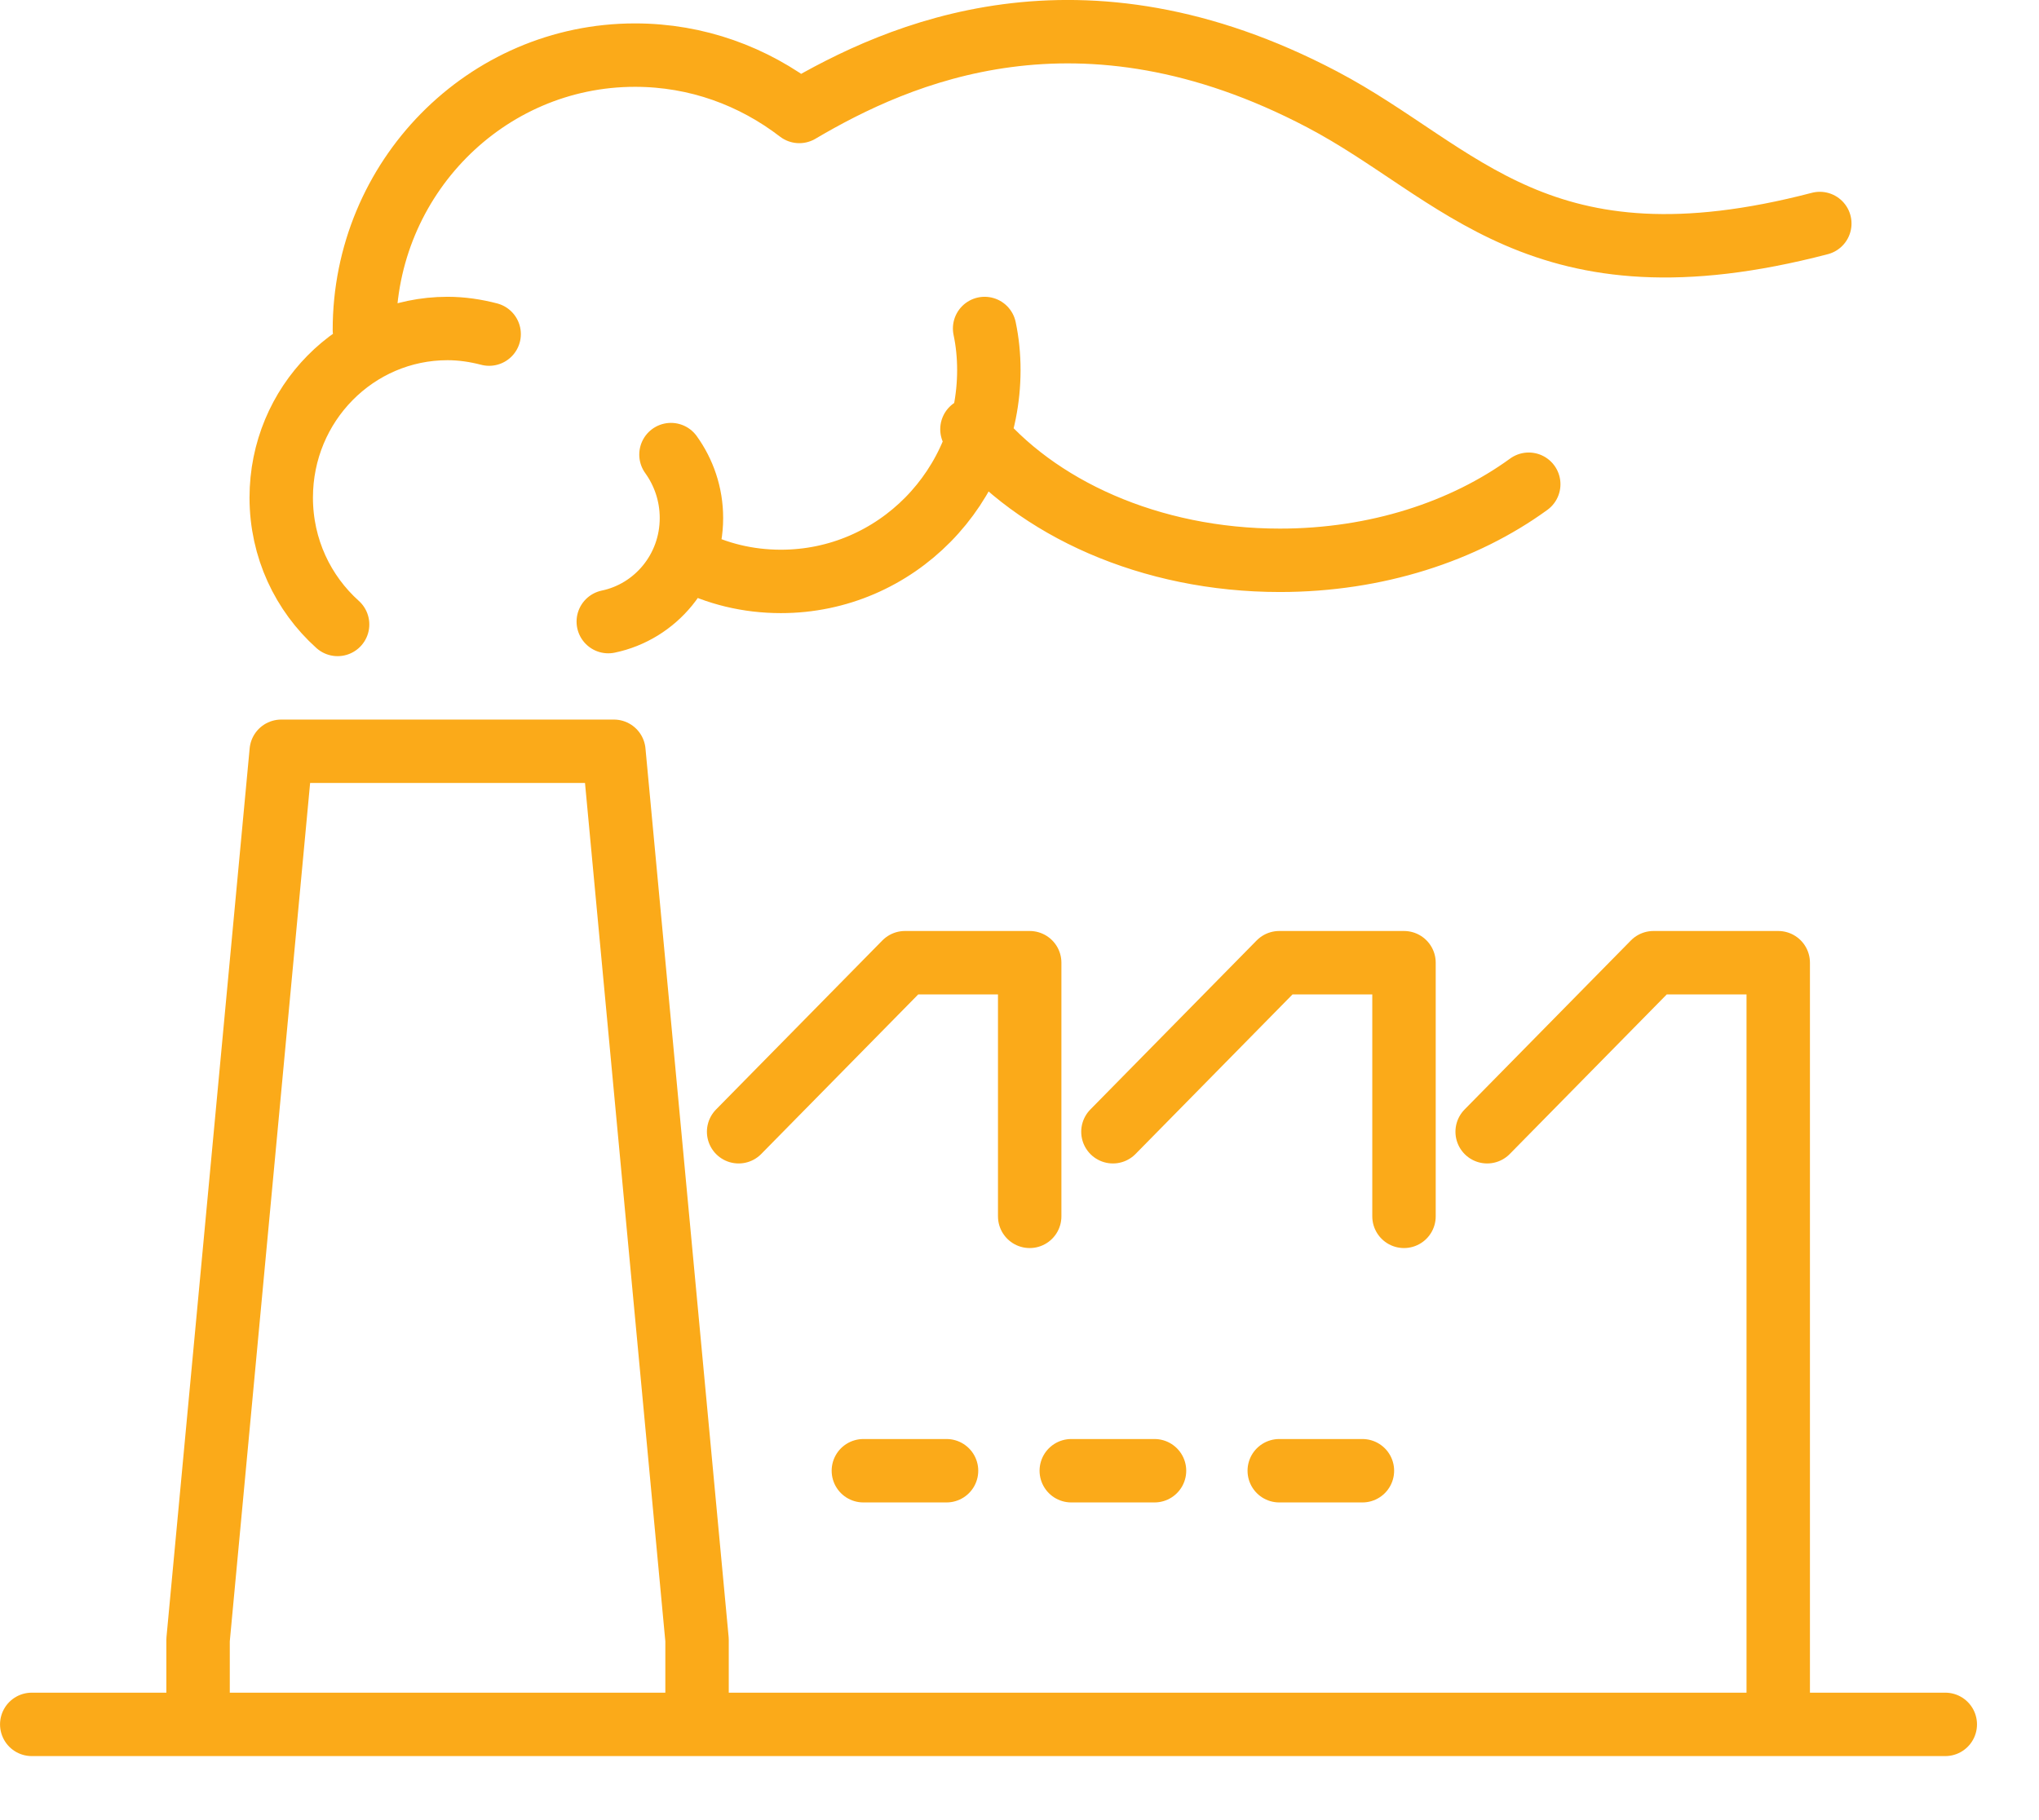 <svg width="28" height="25" viewBox="0 0 28 25" fill="none" xmlns="http://www.w3.org/2000/svg">
<path d="M4.636 8.577C4.162 8.151 3.862 7.532 3.862 6.835C3.862 5.547 4.888 4.512 6.146 4.512C6.34 4.512 6.533 4.541 6.717 4.589M5.004 4.531C5.004 2.45 6.669 0.757 8.72 0.757C9.572 0.757 10.346 1.047 10.976 1.531C12.34 0.727 14.828 -0.386 18.157 1.366C20.054 2.363 21.138 4.076 24.99 3.07M20.993 6.651C20.102 7.299 18.902 7.696 17.576 7.696C15.796 7.696 14.227 6.98 13.347 5.896M13.521 4.512C13.56 4.696 13.579 4.889 13.579 5.083C13.579 6.689 12.302 7.986 10.724 7.986C10.269 7.986 9.843 7.88 9.466 7.686M9.214 6.244C9.388 6.486 9.495 6.786 9.495 7.115C9.495 7.822 9.001 8.403 8.353 8.538M17.567 20.201H18.709M14.711 20.201H15.854M11.856 20.201H12.998M26.713 23.685H0.436M20.422 15.545L22.706 13.223H24.419V23.685M15.283 15.545L17.567 13.223H19.28V16.707M10.143 15.545L12.427 13.223H14.14V16.707M2.72 23.685V22.524L3.862 10.319H8.43L9.572 22.524V23.685" stroke="#FBAA19" stroke-width="0.871" stroke-linecap="round" stroke-linejoin="round"/>
</svg>
